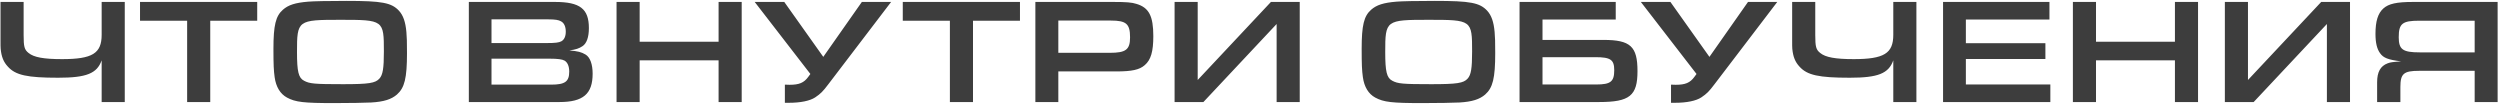 <?xml version="1.0" encoding="UTF-8"?> <svg xmlns="http://www.w3.org/2000/svg" width="833" height="35" viewBox="0 0 833 35" fill="none"> <path d="M33.872 34H41.572V0.65H33.872V11.6C33.872 17.8 30.772 19.7 20.672 19.7C14.572 19.7 11.272 19.1 9.522 17.65C8.122 16.55 7.872 15.55 7.872 11.7V0.65H0.172V12.75C0.172 15.4 0.172 15.4 0.222 16.25C0.472 18.9 1.172 20.65 2.622 22.2C5.172 25.05 9.072 25.9 19.372 25.9C28.772 25.9 32.322 24.5 33.872 20.1V34ZM62.354 34H70.054V6.9H85.704V0.65H46.654V6.9H62.354V34ZM115.509 0.3C109.409 0.3 104.409 0.4 102.709 0.55C98.409 0.9 96.059 1.65 94.259 3.25C91.859 5.35 91.109 8.45 91.109 16.25C91.109 21.7 91.209 23.5 91.509 25.7C91.959 29 93.409 31.3 95.609 32.5C98.459 34.05 101.209 34.35 111.409 34.35C116.059 34.35 122.109 34.25 123.709 34.15C127.909 33.9 130.409 33.1 132.259 31.5C134.809 29.25 135.609 26.05 135.609 17.7C135.609 14 135.559 12.2 135.409 10.65C135.109 7.3 134.359 5.15 132.959 3.6C130.459 0.9 127.309 0.3 115.509 0.3ZM113.409 6.6C127.809 6.6 127.909 6.7 127.909 17.15C127.909 22.8 127.559 24.95 126.409 26.2C125.059 27.7 122.909 28.05 114.309 28.05C104.759 28.05 103.159 27.9 101.309 26.9C99.459 25.95 98.959 23.85 98.959 17.35C98.959 6.75 99.159 6.6 113.409 6.6ZM156.216 34H186.416C194.316 34 197.466 31.3 197.466 24.55C197.466 21.4 196.616 19.05 195.066 18.15C193.716 17.35 192.566 17.05 189.716 16.8C191.916 16.5 192.916 16.15 194.066 15.4C195.466 14.5 196.216 12.4 196.216 9.35C196.216 2.95 193.266 0.65 184.966 0.65H156.216V34ZM163.766 14.35V6.45H182.716C184.966 6.45 186.166 6.65 186.916 7.1C187.966 7.65 188.516 8.85 188.516 10.55C188.516 12.1 188.016 13.2 187.066 13.75C186.216 14.2 185.066 14.35 181.966 14.35H163.766ZM163.766 28.2V19.55H183.116C185.866 19.55 187.316 19.75 188.116 20.2C189.116 20.8 189.666 22.1 189.666 23.85C189.666 27.2 188.266 28.2 183.616 28.2H163.766ZM205.434 34H213.134V20.1H239.434V34H247.134V0.65H239.434V13.9H213.134V0.65H205.434V34ZM274.319 18.95L261.319 0.65H251.469L270.019 24.65L269.319 25.6C267.869 27.6 266.269 28.25 263.069 28.25C262.519 28.25 262.169 28.25 261.519 28.2V34.25H262.819C266.769 34.25 269.869 33.6 271.619 32.45C273.469 31.2 274.169 30.5 276.019 28.05L296.919 0.65H287.169L274.319 18.95ZM316.504 34H324.204V6.9H339.854V0.65H300.804V6.9H316.504V34ZM344.985 34H352.635V23.8H371.935C377.135 23.8 379.685 23.25 381.435 21.7C383.485 19.95 384.285 17.15 384.285 12.05C384.285 5.35 382.835 2.55 378.685 1.3C377.135 0.8 375.335 0.65 371.035 0.65H344.985V34ZM352.635 17.6V6.85H370.135C375.285 6.85 376.535 7.95 376.535 12.45C376.535 16.55 375.135 17.6 369.785 17.6H352.635ZM391.372 0.65V34H400.972L425.372 8V34H433.072V0.65H423.472L399.072 26.65V0.65H391.372ZM478.107 0.3C472.007 0.3 467.007 0.4 465.307 0.55C461.007 0.9 458.657 1.65 456.857 3.25C454.457 5.35 453.707 8.45 453.707 16.25C453.707 21.7 453.807 23.5 454.107 25.7C454.557 29 456.007 31.3 458.207 32.5C461.057 34.05 463.807 34.35 474.007 34.35C478.657 34.35 484.707 34.25 486.307 34.15C490.507 33.9 493.007 33.1 494.857 31.5C497.407 29.25 498.207 26.05 498.207 17.7C498.207 14 498.157 12.2 498.007 10.65C497.707 7.3 496.957 5.15 495.557 3.6C493.057 0.9 489.907 0.3 478.107 0.3ZM476.007 6.6C490.407 6.6 490.507 6.7 490.507 17.15C490.507 22.8 490.157 24.95 489.007 26.2C487.657 27.7 485.507 28.05 476.907 28.05C467.357 28.05 465.757 27.9 463.907 26.9C462.057 25.95 461.557 23.85 461.557 17.35C461.557 6.75 461.757 6.6 476.007 6.6ZM513.963 6.5H538.363V0.65H506.313V34H532.813C543.013 34 545.613 31.9 545.613 23.7C545.613 15.45 543.263 13.3 534.263 13.3H513.963V6.5ZM513.963 19.05H531.563C536.663 19.05 537.863 19.9 537.863 23.4C537.863 27.2 536.663 28.15 531.863 28.15H513.963V19.05ZM569.583 18.95L556.583 0.65H546.733L565.283 24.65L564.583 25.6C563.133 27.6 561.533 28.25 558.333 28.25C557.783 28.25 557.433 28.25 556.783 28.2V34.25H558.083C562.033 34.25 565.133 33.6 566.883 32.45C568.733 31.2 569.433 30.5 571.283 28.05L592.183 0.65H582.433L569.583 18.95ZM630.845 34H638.545V0.65H630.845V11.6C630.845 17.8 627.745 19.7 617.645 19.7C611.545 19.7 608.245 19.1 606.495 17.65C605.095 16.55 604.845 15.55 604.845 11.7V0.65H597.145V12.75C597.145 15.4 597.145 15.4 597.195 16.25C597.445 18.9 598.145 20.65 599.595 22.2C602.145 25.05 606.045 25.9 616.345 25.9C625.745 25.9 629.295 24.5 630.845 20.1V34ZM647.427 34H683.177V28.15H655.027V19.65H681.527V14.4H655.027V6.5H682.877V0.65H647.427V34ZM690.688 34H698.388V20.1H724.688V34H732.388V0.65H724.688V13.9H698.388V0.65H690.688V34ZM741.323 0.65V34H750.923L775.323 8V34H783.023V0.65H773.423L749.023 26.65V0.65H741.323ZM832.208 34V0.65H803.958C798.558 0.65 795.908 1.25 794.158 2.8C792.308 4.45 791.508 7.1 791.508 11.3C791.508 14.25 792.008 16.35 793.058 17.75C794.158 19.3 795.708 19.9 800.058 20.45C797.258 20.65 796.458 20.75 795.558 21.1C793.158 22 792.058 24 792.058 27.4V34H799.808V29C799.808 24.55 800.908 23.6 806.008 23.6H824.558V34H832.208ZM824.558 17.45H806.258C800.608 17.45 799.258 16.5 799.258 12.4C799.258 7.85 800.458 6.9 806.108 6.9H824.558V17.45Z" fill="#3D3D3D"></path> </svg> 
